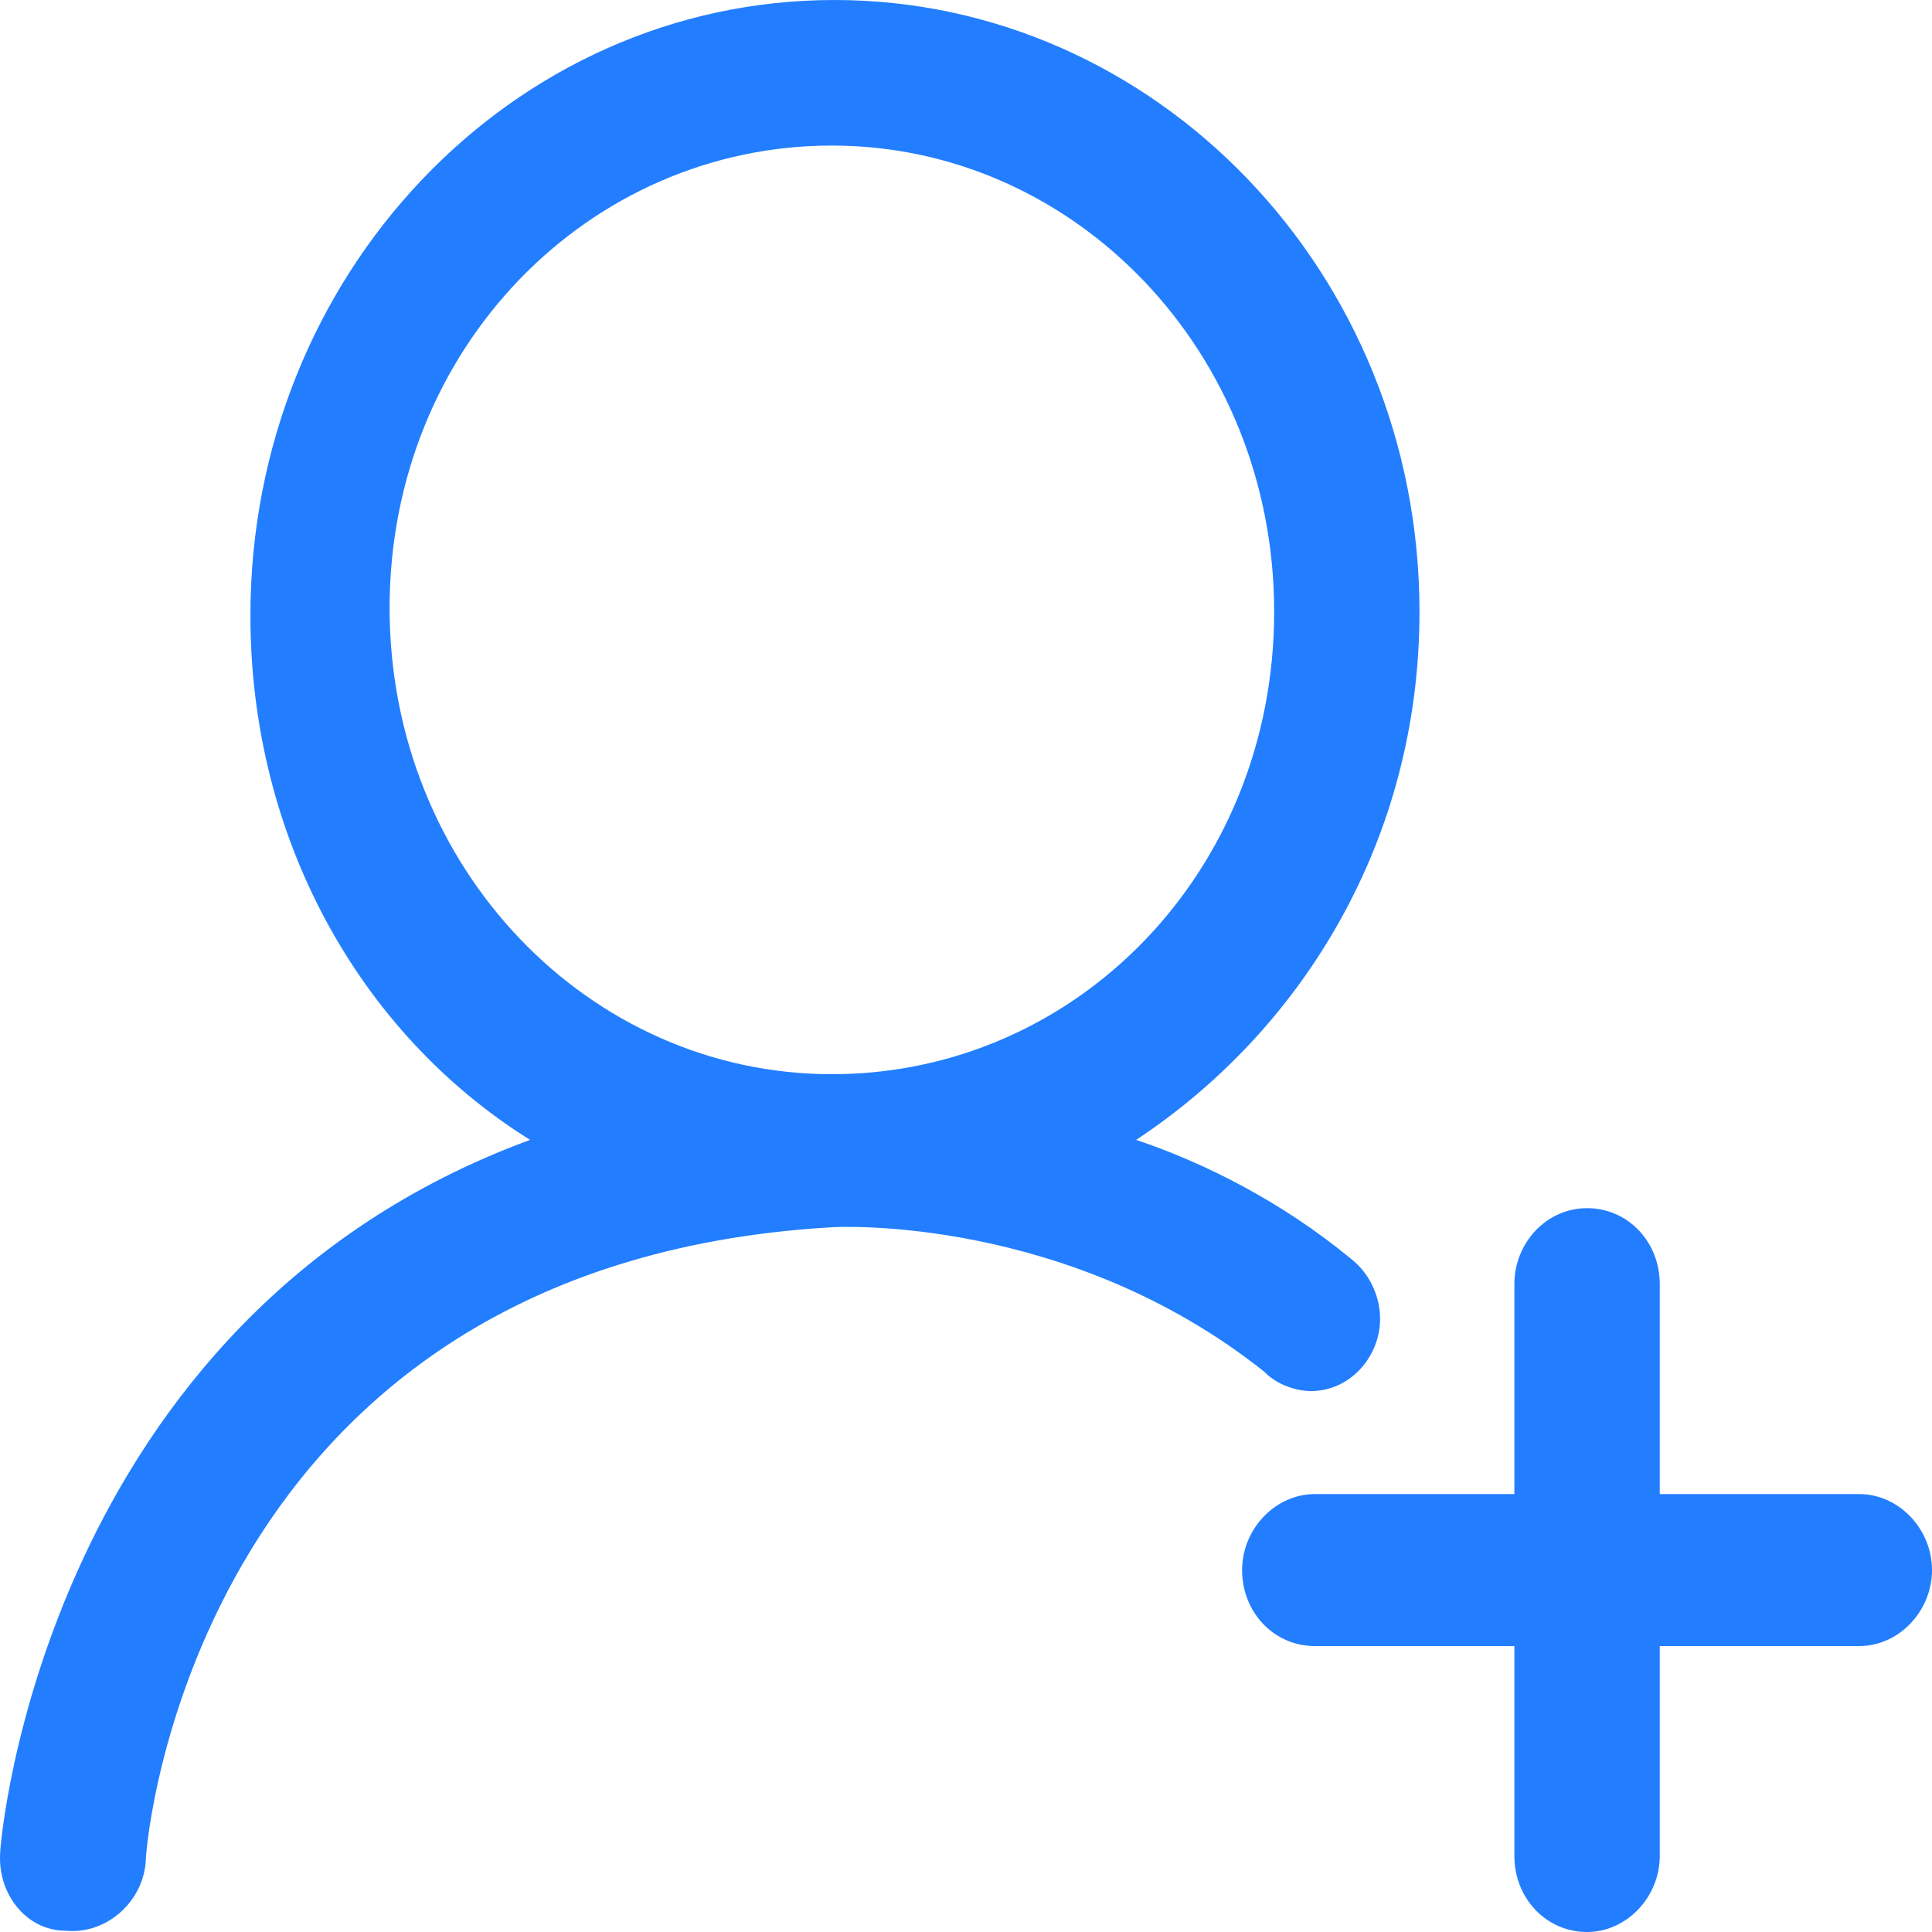 <svg width="44" height="44" viewBox="0 0 44 44" fill="none" xmlns="http://www.w3.org/2000/svg">
    <path d="M42.345 34.027H37.8V29.245C37.8 28.277 37.07 27.515 36.144 27.515C35.218 27.515 34.489 28.307 34.489 29.245V34.027H29.944C29.046 34.027 28.288 34.819 28.288 35.757C28.288 36.725 29.018 37.488 29.944 37.488H34.489V42.269C34.489 43.237 35.218 44 36.144 44C37.042 44 37.8 43.208 37.8 42.269V37.488H42.345C43.242 37.488 44 36.696 44 35.757C44 34.819 43.242 34.027 42.345 34.027ZM18.945 24.464C13.418 24.464 8.873 19.771 8.873 13.845C8.873 7.92 13.418 3.315 18.945 3.315C24.473 3.315 29.018 8.008 29.018 13.933C29.018 19.859 24.501 24.464 18.945 24.464ZM28.793 31.24C29.046 31.504 29.467 31.68 29.859 31.68C30.757 31.68 31.431 30.888 31.431 30.037C31.431 29.509 31.178 28.981 30.757 28.659C29.186 27.368 27.447 26.488 25.875 25.96C29.691 23.437 32.328 19.096 32.328 13.933C32.328 6.189 26.296 0 19.002 0C11.651 0 5.703 6.277 5.703 14.021C5.703 19.067 8.172 23.525 12.072 25.96C0.989 30.037 0.007 41.976 0.007 42.152C-0.077 43.12 0.596 43.971 1.494 43.971C2.392 44.059 3.234 43.355 3.318 42.416C3.318 41.8 4.552 28.835 18.861 27.955C19.114 27.925 24.332 27.691 28.793 31.24C28.709 31.24 28.709 31.24 28.793 31.24Z" fill="#227EFF"/>
</svg>
